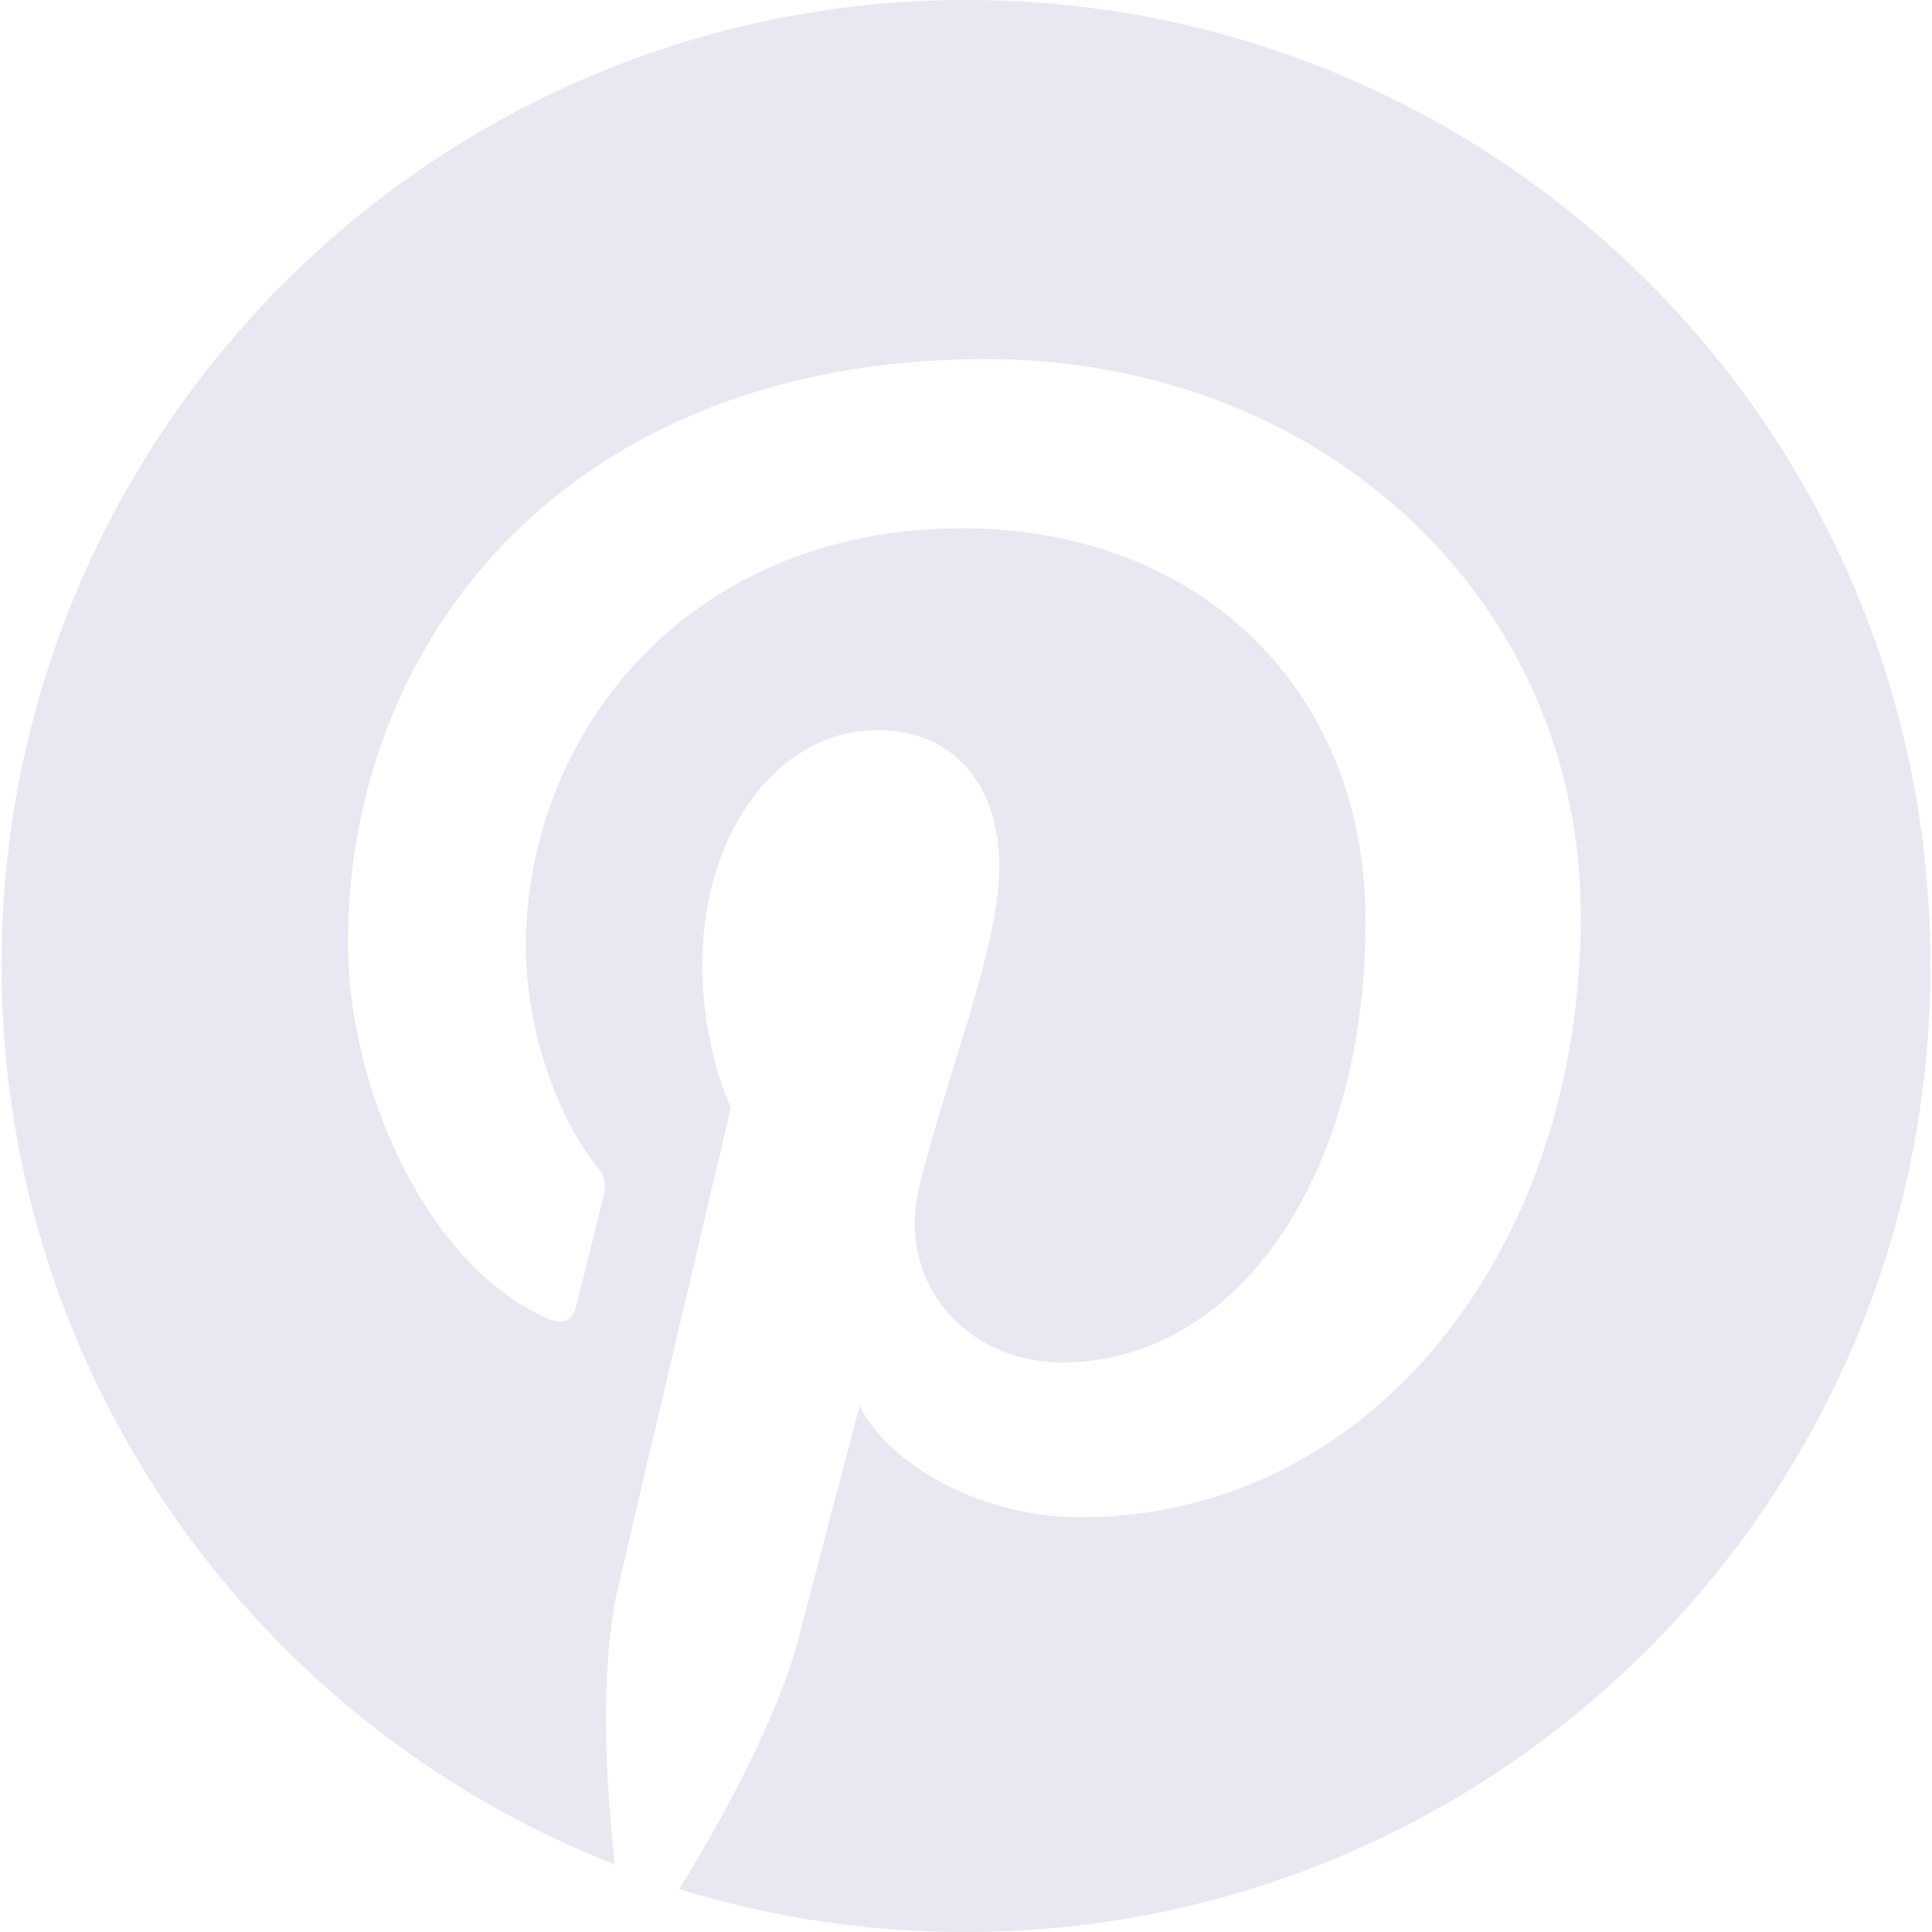 <svg width="20" height="20" viewBox="0 0 20 20" fill="none" xmlns="http://www.w3.org/2000/svg">
<g clip-path="url(#clip0_341_1897)">
<path d="M10.008 0C4.49 0 0.016 4.474 0.016 9.992C0.016 14.227 2.648 17.845 6.365 19.301C6.275 18.512 6.201 17.294 6.398 16.431C6.579 15.65 7.566 11.464 7.566 11.464C7.566 11.464 7.27 10.864 7.27 9.984C7.27 8.594 8.076 7.558 9.079 7.558C9.934 7.558 10.345 8.199 10.345 8.964C10.345 9.819 9.803 11.102 9.515 12.294C9.276 13.29 10.016 14.104 10.995 14.104C12.771 14.104 14.136 12.229 14.136 9.531C14.136 7.138 12.418 5.469 9.959 5.469C7.113 5.469 5.444 7.599 5.444 9.803C5.444 10.658 5.773 11.579 6.184 12.081C6.266 12.179 6.275 12.27 6.25 12.368C6.176 12.681 6.003 13.364 5.97 13.503C5.929 13.684 5.822 13.725 5.633 13.635C4.383 13.051 3.602 11.233 3.602 9.761C3.602 6.612 5.888 3.717 10.206 3.717C13.668 3.717 16.365 6.184 16.365 9.49C16.365 12.936 14.194 15.707 11.184 15.707C10.173 15.707 9.219 15.181 8.898 14.556C8.898 14.556 8.396 16.464 8.273 16.933C8.051 17.804 7.442 18.89 7.031 19.556C7.969 19.844 8.956 20 9.992 20C15.51 20 19.983 15.526 19.983 10.008C20 4.474 15.526 0 10.008 0Z" fill="#E8E7F2"/>
</g>
<defs>
<clipPath id="clip0_341_1897">
<rect width="20" height="20" fill="white"/>
</clipPath>
</defs>
</svg>
